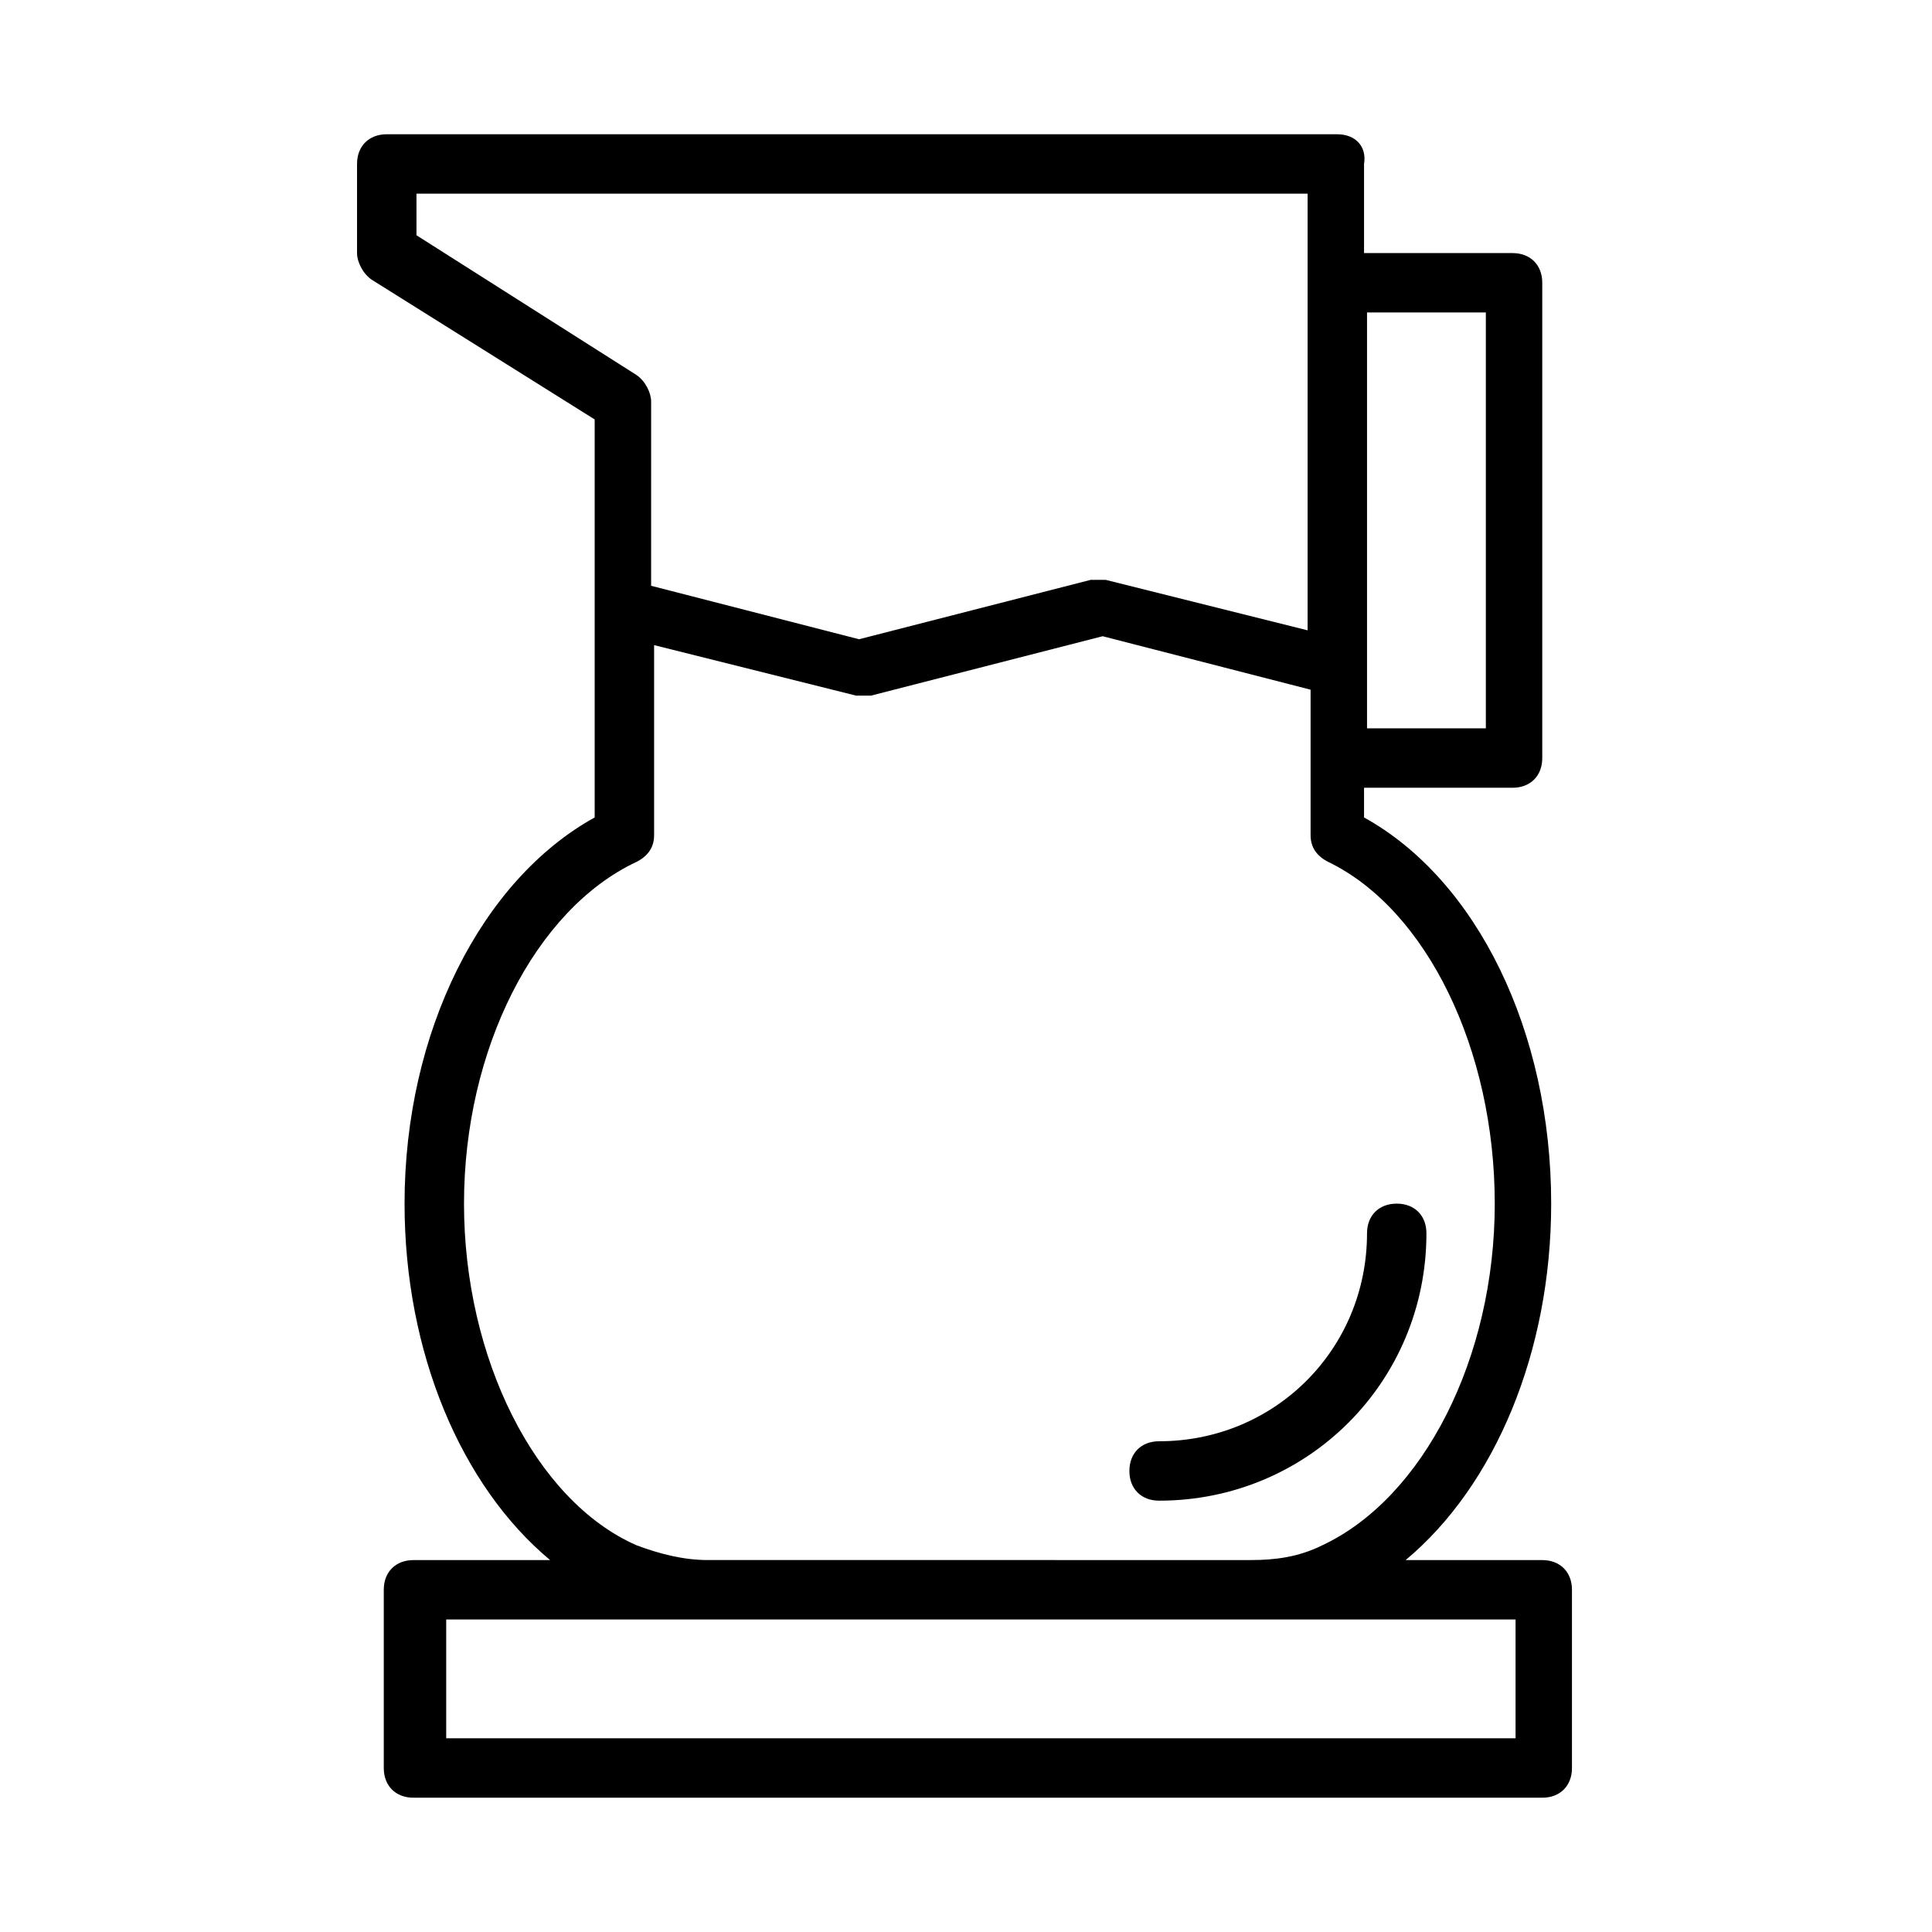 <?xml version="1.0" encoding="UTF-8"?>
<!-- Uploaded to: ICON Repo, www.svgrepo.com, Generator: ICON Repo Mixer Tools -->
<svg fill="#000000" width="800px" height="800px" version="1.1" viewBox="144 144 512 512" xmlns="http://www.w3.org/2000/svg">
 <g>
  <path d="m498.4 179.58h-251.91c-4.723 0-7.871 3.148-7.871 7.871v23.617c0 2.363 1.574 5.512 3.938 7.086l59.039 37v105.48c-29.914 16.531-50.383 56.68-50.383 102.34 0 39.359 14.957 74.785 38.574 94.465h-36.211c-4.723 0-7.871 3.148-7.871 7.871v47.23c0 4.723 3.148 7.871 7.871 7.871h299.14c4.723 0 7.871-3.148 7.871-7.871v-47.23c0-4.723-3.148-7.871-7.871-7.871h-36.211c23.617-19.68 38.574-55.105 38.574-94.465 0-45.656-19.68-85.805-49.594-102.34v-7.871h39.359c4.723 0 7.871-3.148 7.871-7.871v-125.95c0-4.723-3.148-7.871-7.871-7.871h-39.359v-23.617c0.785-4.723-2.363-7.871-7.086-7.871zm-244.03 26.766v-11.023h236.16v115.72l-53.531-13.379h-3.938l-61.402 15.742-55.105-14.168 0.004-48.809c0-2.363-1.574-5.512-3.938-7.086zm291.27 398.32h-283.39v-31.488h283.39zm-5.512-141.7c0 40.934-18.895 77.934-45.656 90.527-6.297 3.148-12.594 3.938-18.895 3.938l-144.06-0.004c-6.297 0-12.594-1.574-18.895-3.938-26.766-11.809-45.656-49.594-45.656-90.527s18.895-77.934 45.656-90.527c3.148-1.574 4.723-3.938 4.723-7.086v-50.383l53.531 13.383h3.938l61.402-15.742 55.105 14.168v38.574c0 3.148 1.574 5.512 4.723 7.086 25.977 12.598 44.082 49.594 44.082 90.531zm-2.363-236.16v110.21h-31.488v-110.21z"/>
  <path d="m451.17 525.95c-4.723 0-7.871 3.148-7.871 7.871 0 4.723 3.148 7.871 7.871 7.871 39.359 0 70.848-31.488 70.848-70.848 0-4.723-3.148-7.871-7.871-7.871-4.723 0-7.871 3.148-7.871 7.871-0.004 30.703-24.406 55.105-55.105 55.105z"/>
 </g>
</svg>